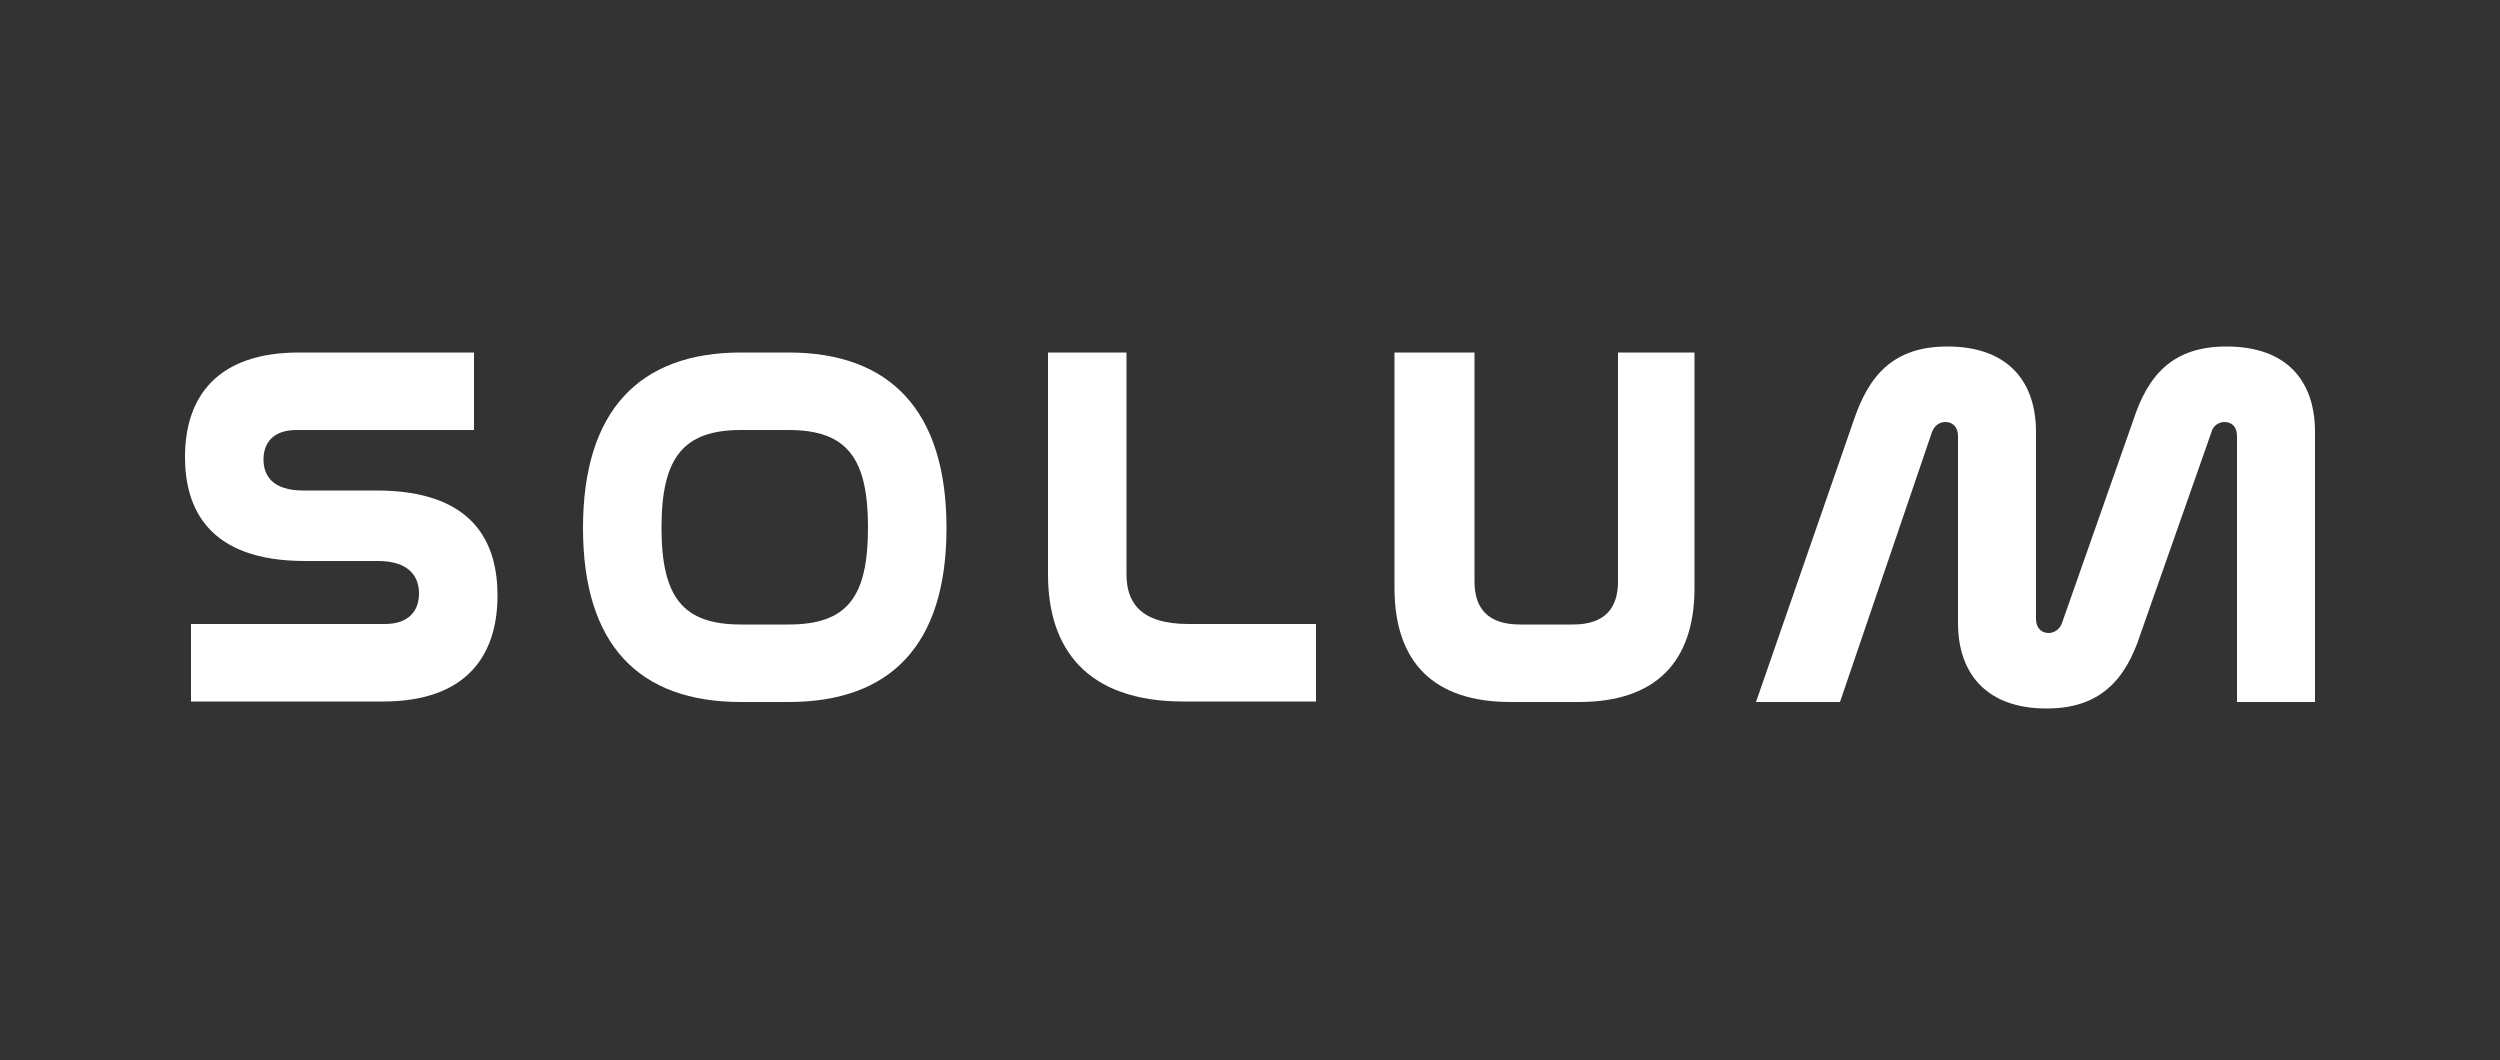 <?xml version="1.0" encoding="UTF-8"?> <svg xmlns="http://www.w3.org/2000/svg" xmlns:xlink="http://www.w3.org/1999/xlink" version="1.1" id="Layer_1" x="0px" y="0px" viewBox="0 0 500 212" xml:space="preserve"><rect x="0" y="0" width="500" height="212" fill="#333333" stroke="none"/> <g> <path fill="#FFFFFF" d="M94.8,70.5V86H59.3c-4.5,0-6.6,2.4-6.6,5.9c0,3.3,1.9,6.2,7.9,6.2h14.7c19.7,0,24.2,10.7,24.2,21 c0,12.3-6.5,21.2-22.9,21.2H38.2v-15.5H77c4.6,0,6.8-2.5,6.8-6.1c0-3.4-2-6.5-8.2-6.5H61c-19.4,0-24-10.6-24-20.8 c0-12.1,6.5-20.9,22.8-20.9L94.8,70.5z"></path> <path fill="#FFFFFF" d="M157.7,70.5c20.3,0,31.6,11.6,31.6,35.1c0,23.4-11.2,34.8-31.6,34.8h-9.5c-20.4,0-31.6-11.4-31.6-34.8 c0-23.5,11.3-35.1,31.6-35.1H157.7z M148.2,86c-11.6,0-15.9,5.6-15.9,19.5c0,14,4.3,19.4,15.9,19.4h9.5c11.7,0,15.9-5.4,15.9-19.4 c0-13.9-4.2-19.5-15.9-19.5H148.2z"></path> <path fill="#FFFFFF" d="M225.3,70.5v44.4c0,5.4,2.6,9.9,12.4,9.9h25.5v15.5h-26.5c-19.5,0-27.1-10.7-27.1-25.4V70.5H225.3z"></path> <path fill="#FFFFFF" d="M294.9,70.5v45.8c0,5.3,2.6,8.6,9.1,8.6h10.6c6.4,0,9-3.3,9-8.6V70.5h15.3v47.1c0,15-8,22.8-23.1,22.8 h-13.7c-15.2,0-23.2-7.8-23.2-22.8V70.5H294.9z"></path> <path fill="#FFFFFF" d="M368,140.4h-16.8l19.5-56.2c3.1-9.3,8.1-14.9,18.8-14.9c11.9,0,17.7,6.8,17.7,17.1v37.4 c0,1.8,1.1,2.8,2.5,2.8c1.2,0,2.3-0.8,2.7-2l14.2-40.4c3-9.3,8-14.9,18.7-14.9c12,0,17.7,6.8,17.7,17.1v54h-15.6V87.2 c0-1.8-1-2.8-2.5-2.8c-1.2,0-2.3,0.8-2.6,2l-14.2,40.4c-3,9.3-8.2,14.9-18.8,14.9c-11.8,0-17.7-6.8-17.7-17.1V87.2 c0-1.8-1.1-2.8-2.5-2.8c-1.2,0-2.2,0.7-2.7,2L368,140.4z"></path> </g> </svg> 